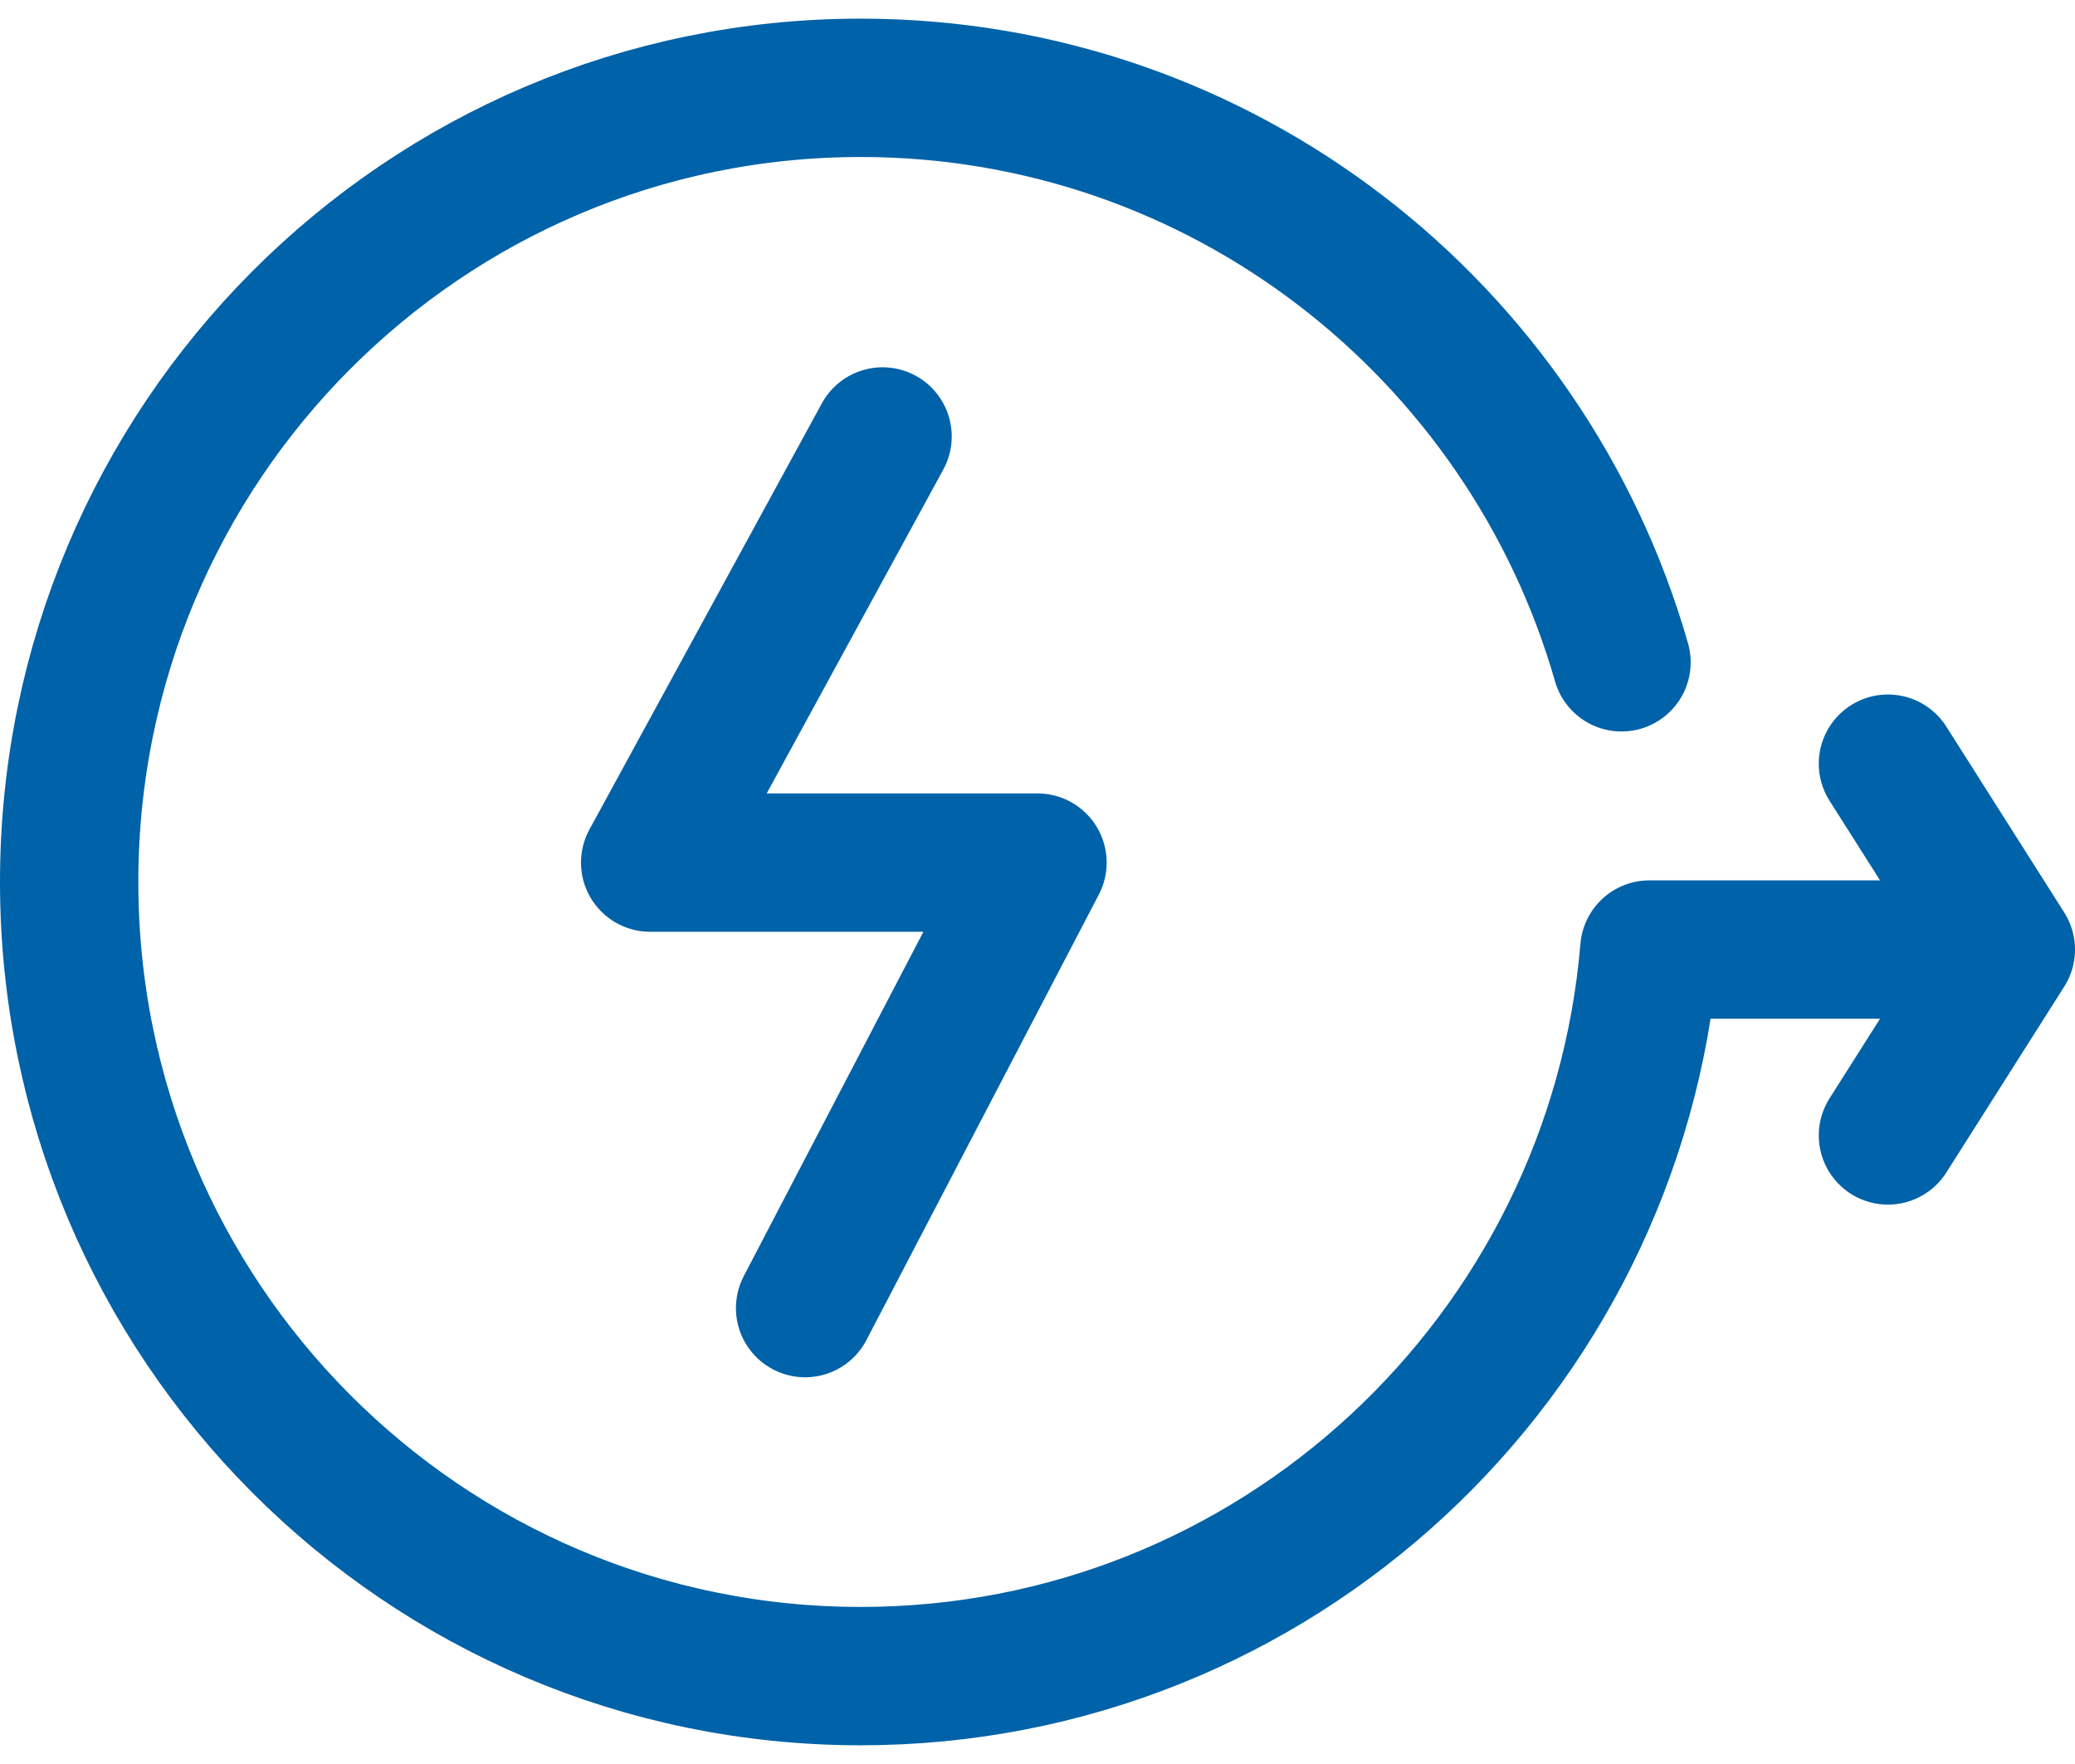 <svg width="60" height="51" viewBox="0 0 60 51" fill="none" xmlns="http://www.w3.org/2000/svg">
<path d="M46.887 19.148C44.141 9.557 35.331 2.539 24.887 2.539C12.247 2.539 2 12.819 2 25.499C2 38.179 12.247 48.459 24.887 48.459C36.871 48.459 46.704 39.219 47.692 27.453H58M58 27.453L54.591 22.079M58 27.453L54.591 32.827" stroke="#0062A8" stroke-width="4" stroke-linecap="round" stroke-linejoin="round"/>
<path d="M25.52 12.619L18.8 24.939H30L23.28 37.819" stroke="#0062A8" stroke-width="4" stroke-linecap="round" stroke-linejoin="round"/>
</svg>
